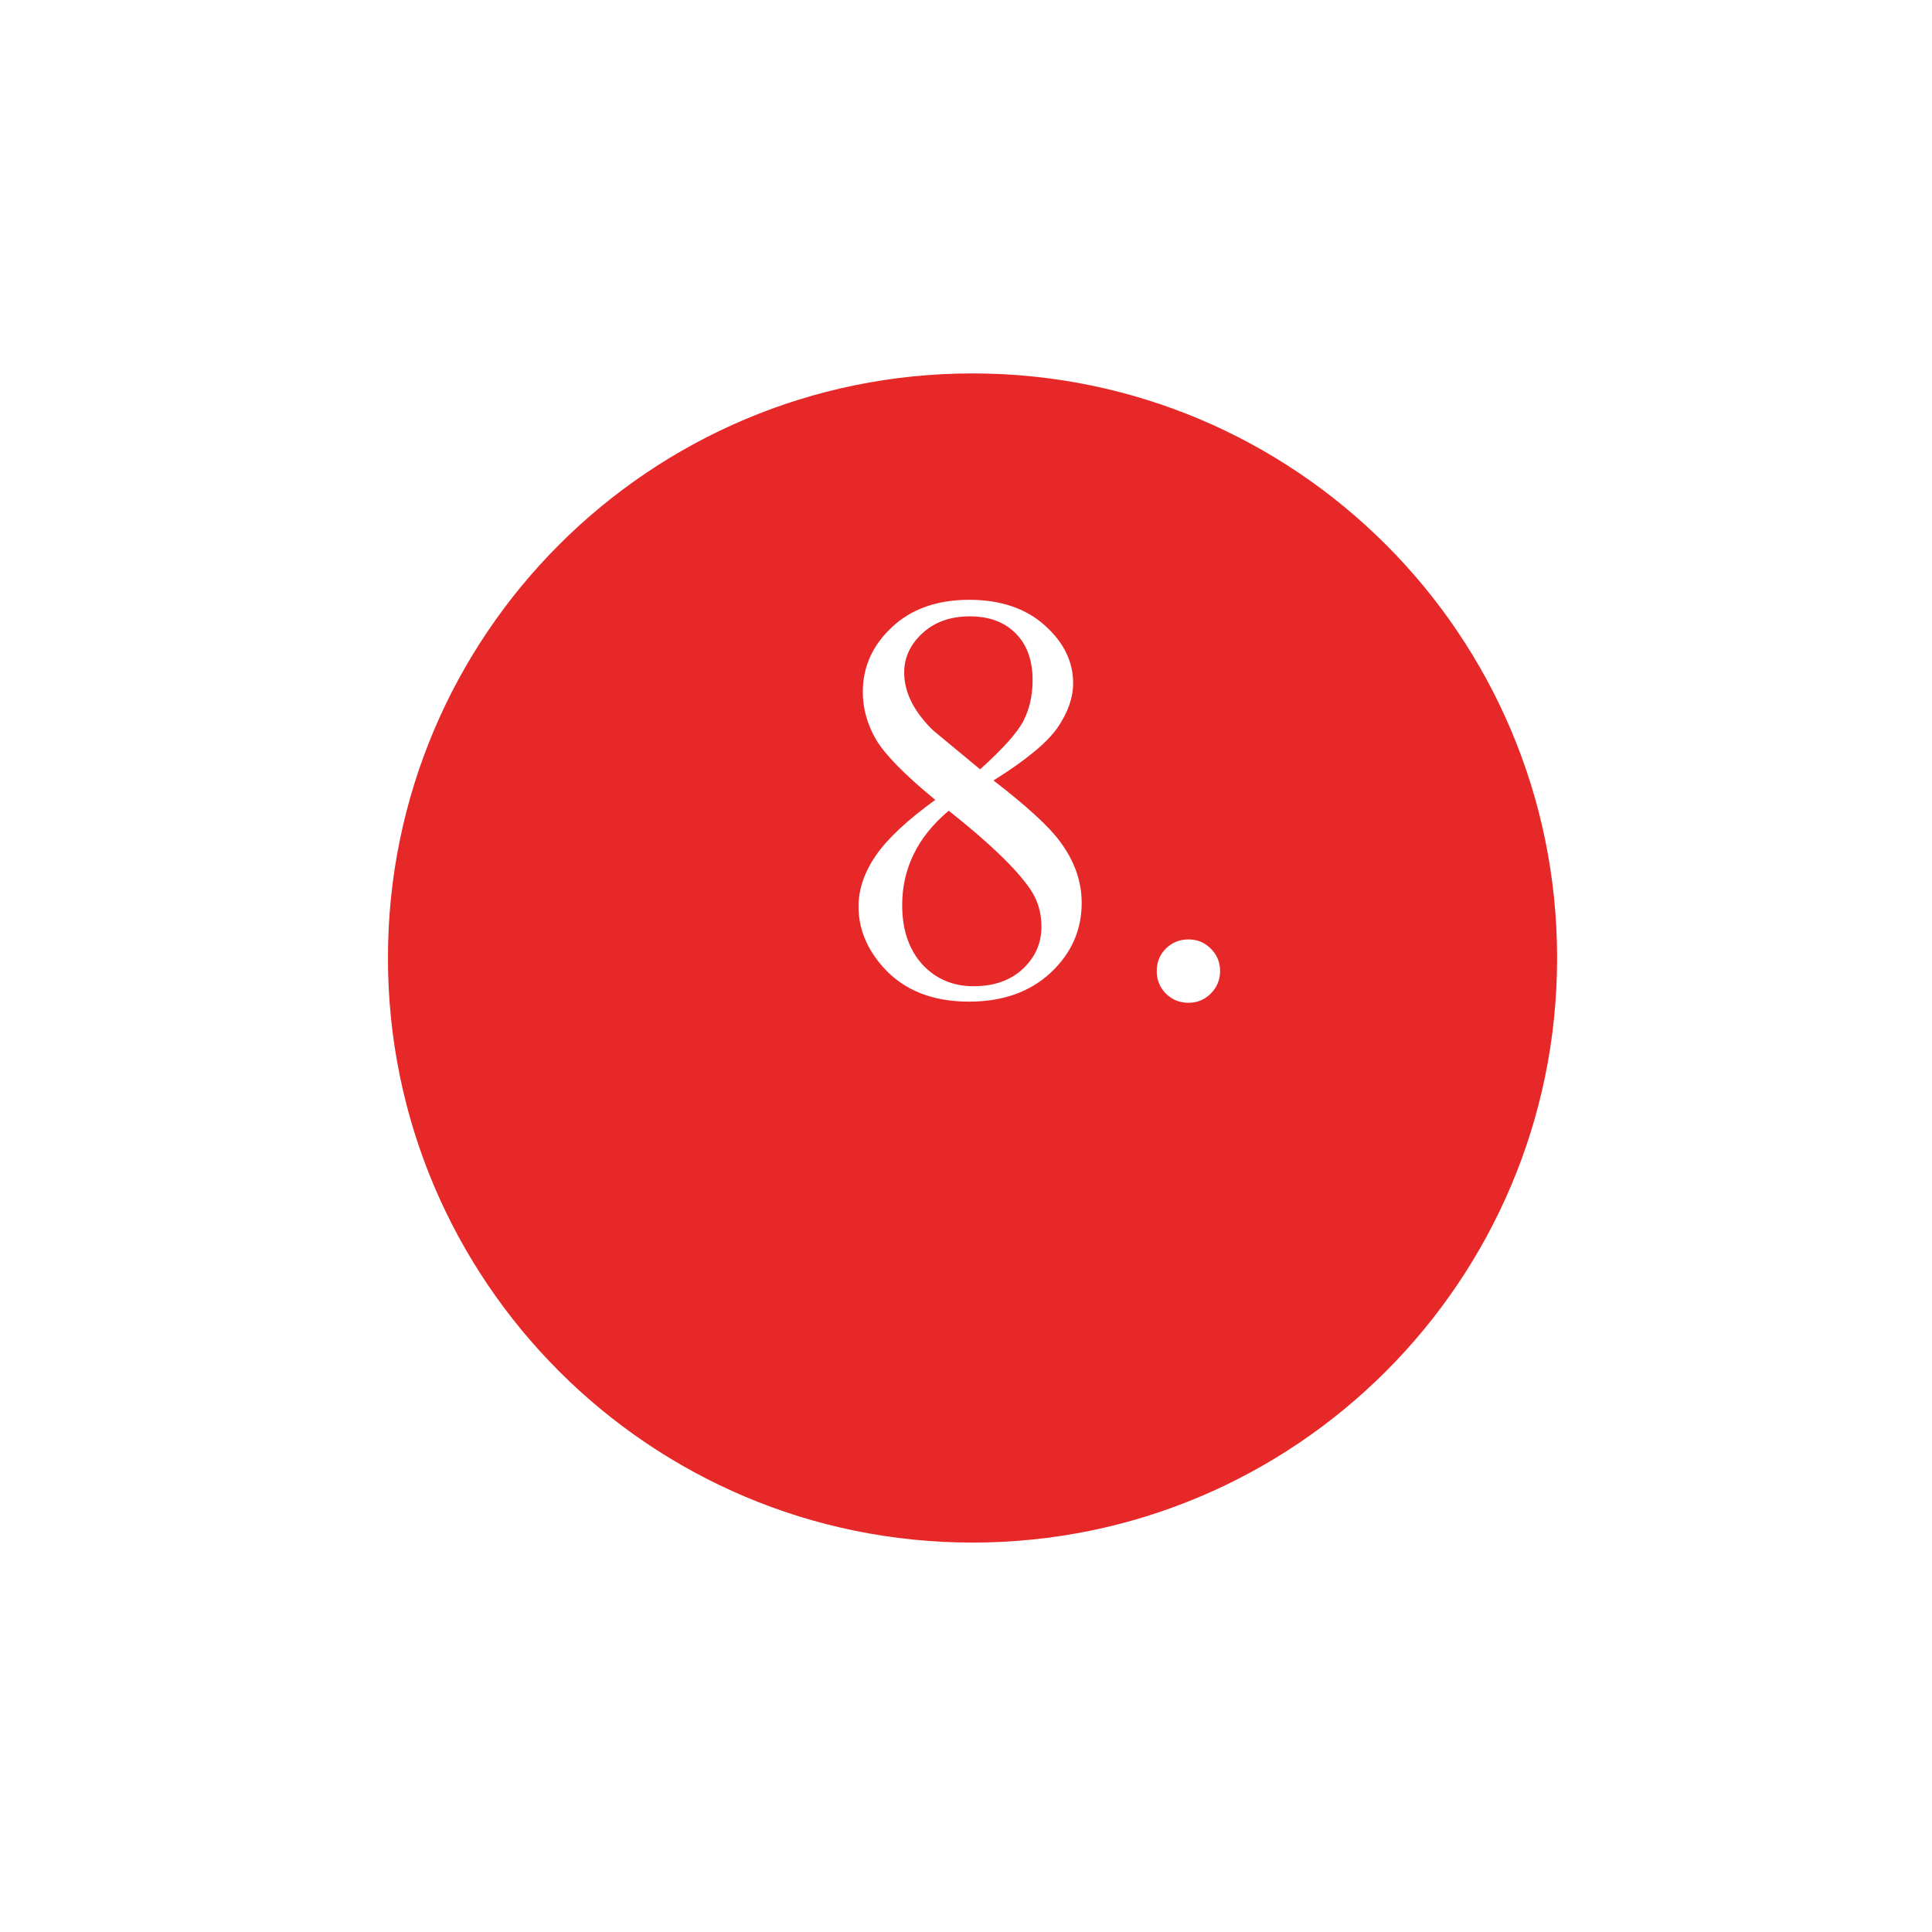 <?xml version="1.0" encoding="UTF-8"?> <svg xmlns="http://www.w3.org/2000/svg" width="119" height="119" viewBox="0 0 119 119" fill="none"><g filter="url(#filter0_d_1048_34)"><path d="M23.895 52.007C23.895 71.893 40.016 88.014 59.902 88.014C79.788 88.014 95.909 71.893 95.909 52.007C95.909 32.121 79.788 16 59.902 16C40.016 16 23.895 32.121 23.895 52.007Z" fill="#E72828"></path></g><path d="M57.608 49.267C55.722 47.72 54.503 46.478 53.952 45.541C53.413 44.603 53.144 43.63 53.144 42.623C53.144 41.076 53.741 39.746 54.937 38.632C56.132 37.507 57.72 36.945 59.7 36.945C61.622 36.945 63.169 37.466 64.341 38.509C65.513 39.552 66.099 40.742 66.099 42.078C66.099 42.968 65.782 43.877 65.149 44.802C64.517 45.728 63.198 46.818 61.194 48.072C63.257 49.666 64.622 50.919 65.29 51.834C66.181 53.029 66.626 54.289 66.626 55.613C66.626 57.289 65.987 58.724 64.71 59.919C63.433 61.103 61.757 61.695 59.683 61.695C57.421 61.695 55.657 60.986 54.392 59.568C53.384 58.431 52.88 57.189 52.88 55.841C52.88 54.787 53.231 53.744 53.935 52.712C54.649 51.669 55.874 50.521 57.608 49.267ZM60.368 47.386C61.774 46.121 62.665 45.124 63.04 44.398C63.415 43.66 63.602 42.828 63.602 41.902C63.602 40.671 63.257 39.71 62.565 39.019C61.874 38.316 60.931 37.964 59.735 37.964C58.54 37.964 57.567 38.31 56.817 39.002C56.067 39.693 55.692 40.502 55.692 41.427C55.692 42.037 55.845 42.646 56.149 43.255C56.466 43.865 56.911 44.445 57.485 44.996L60.368 47.386ZM58.435 49.935C57.462 50.755 56.741 51.652 56.273 52.624C55.804 53.585 55.569 54.628 55.569 55.753C55.569 57.265 55.98 58.478 56.8 59.392C57.632 60.294 58.687 60.746 59.964 60.746C61.23 60.746 62.243 60.388 63.005 59.673C63.767 58.959 64.147 58.091 64.147 57.072C64.147 56.228 63.925 55.472 63.48 54.804C62.648 53.562 60.966 51.939 58.435 49.935ZM73.2 57.863C73.751 57.863 74.214 58.056 74.589 58.443C74.964 58.818 75.151 59.275 75.151 59.814C75.151 60.353 74.958 60.816 74.571 61.203C74.196 61.578 73.739 61.765 73.2 61.765C72.661 61.765 72.198 61.578 71.811 61.203C71.436 60.816 71.249 60.353 71.249 59.814C71.249 59.263 71.436 58.8 71.811 58.425C72.198 58.05 72.661 57.863 73.2 57.863Z" fill="white"></path><defs><filter id="filter0_d_1048_34" x="0.896" y="0" width="118.014" height="118.014" filterUnits="userSpaceOnUse" color-interpolation-filters="sRGB"><feFlood flood-opacity="0" result="BackgroundImageFix"></feFlood><feColorMatrix in="SourceAlpha" type="matrix" values="0 0 0 0 0 0 0 0 0 0 0 0 0 0 0 0 0 0 127 0" result="hardAlpha"></feColorMatrix><feOffset dy="7"></feOffset><feGaussianBlur stdDeviation="11.5"></feGaussianBlur><feColorMatrix type="matrix" values="0 0 0 0 1 0 0 0 0 0.443 0 0 0 0 0.541 0 0 0 0.65 0"></feColorMatrix><feBlend mode="normal" in2="BackgroundImageFix" result="effect1_dropShadow_1048_34"></feBlend><feBlend mode="normal" in="SourceGraphic" in2="effect1_dropShadow_1048_34" result="shape"></feBlend></filter></defs></svg> 